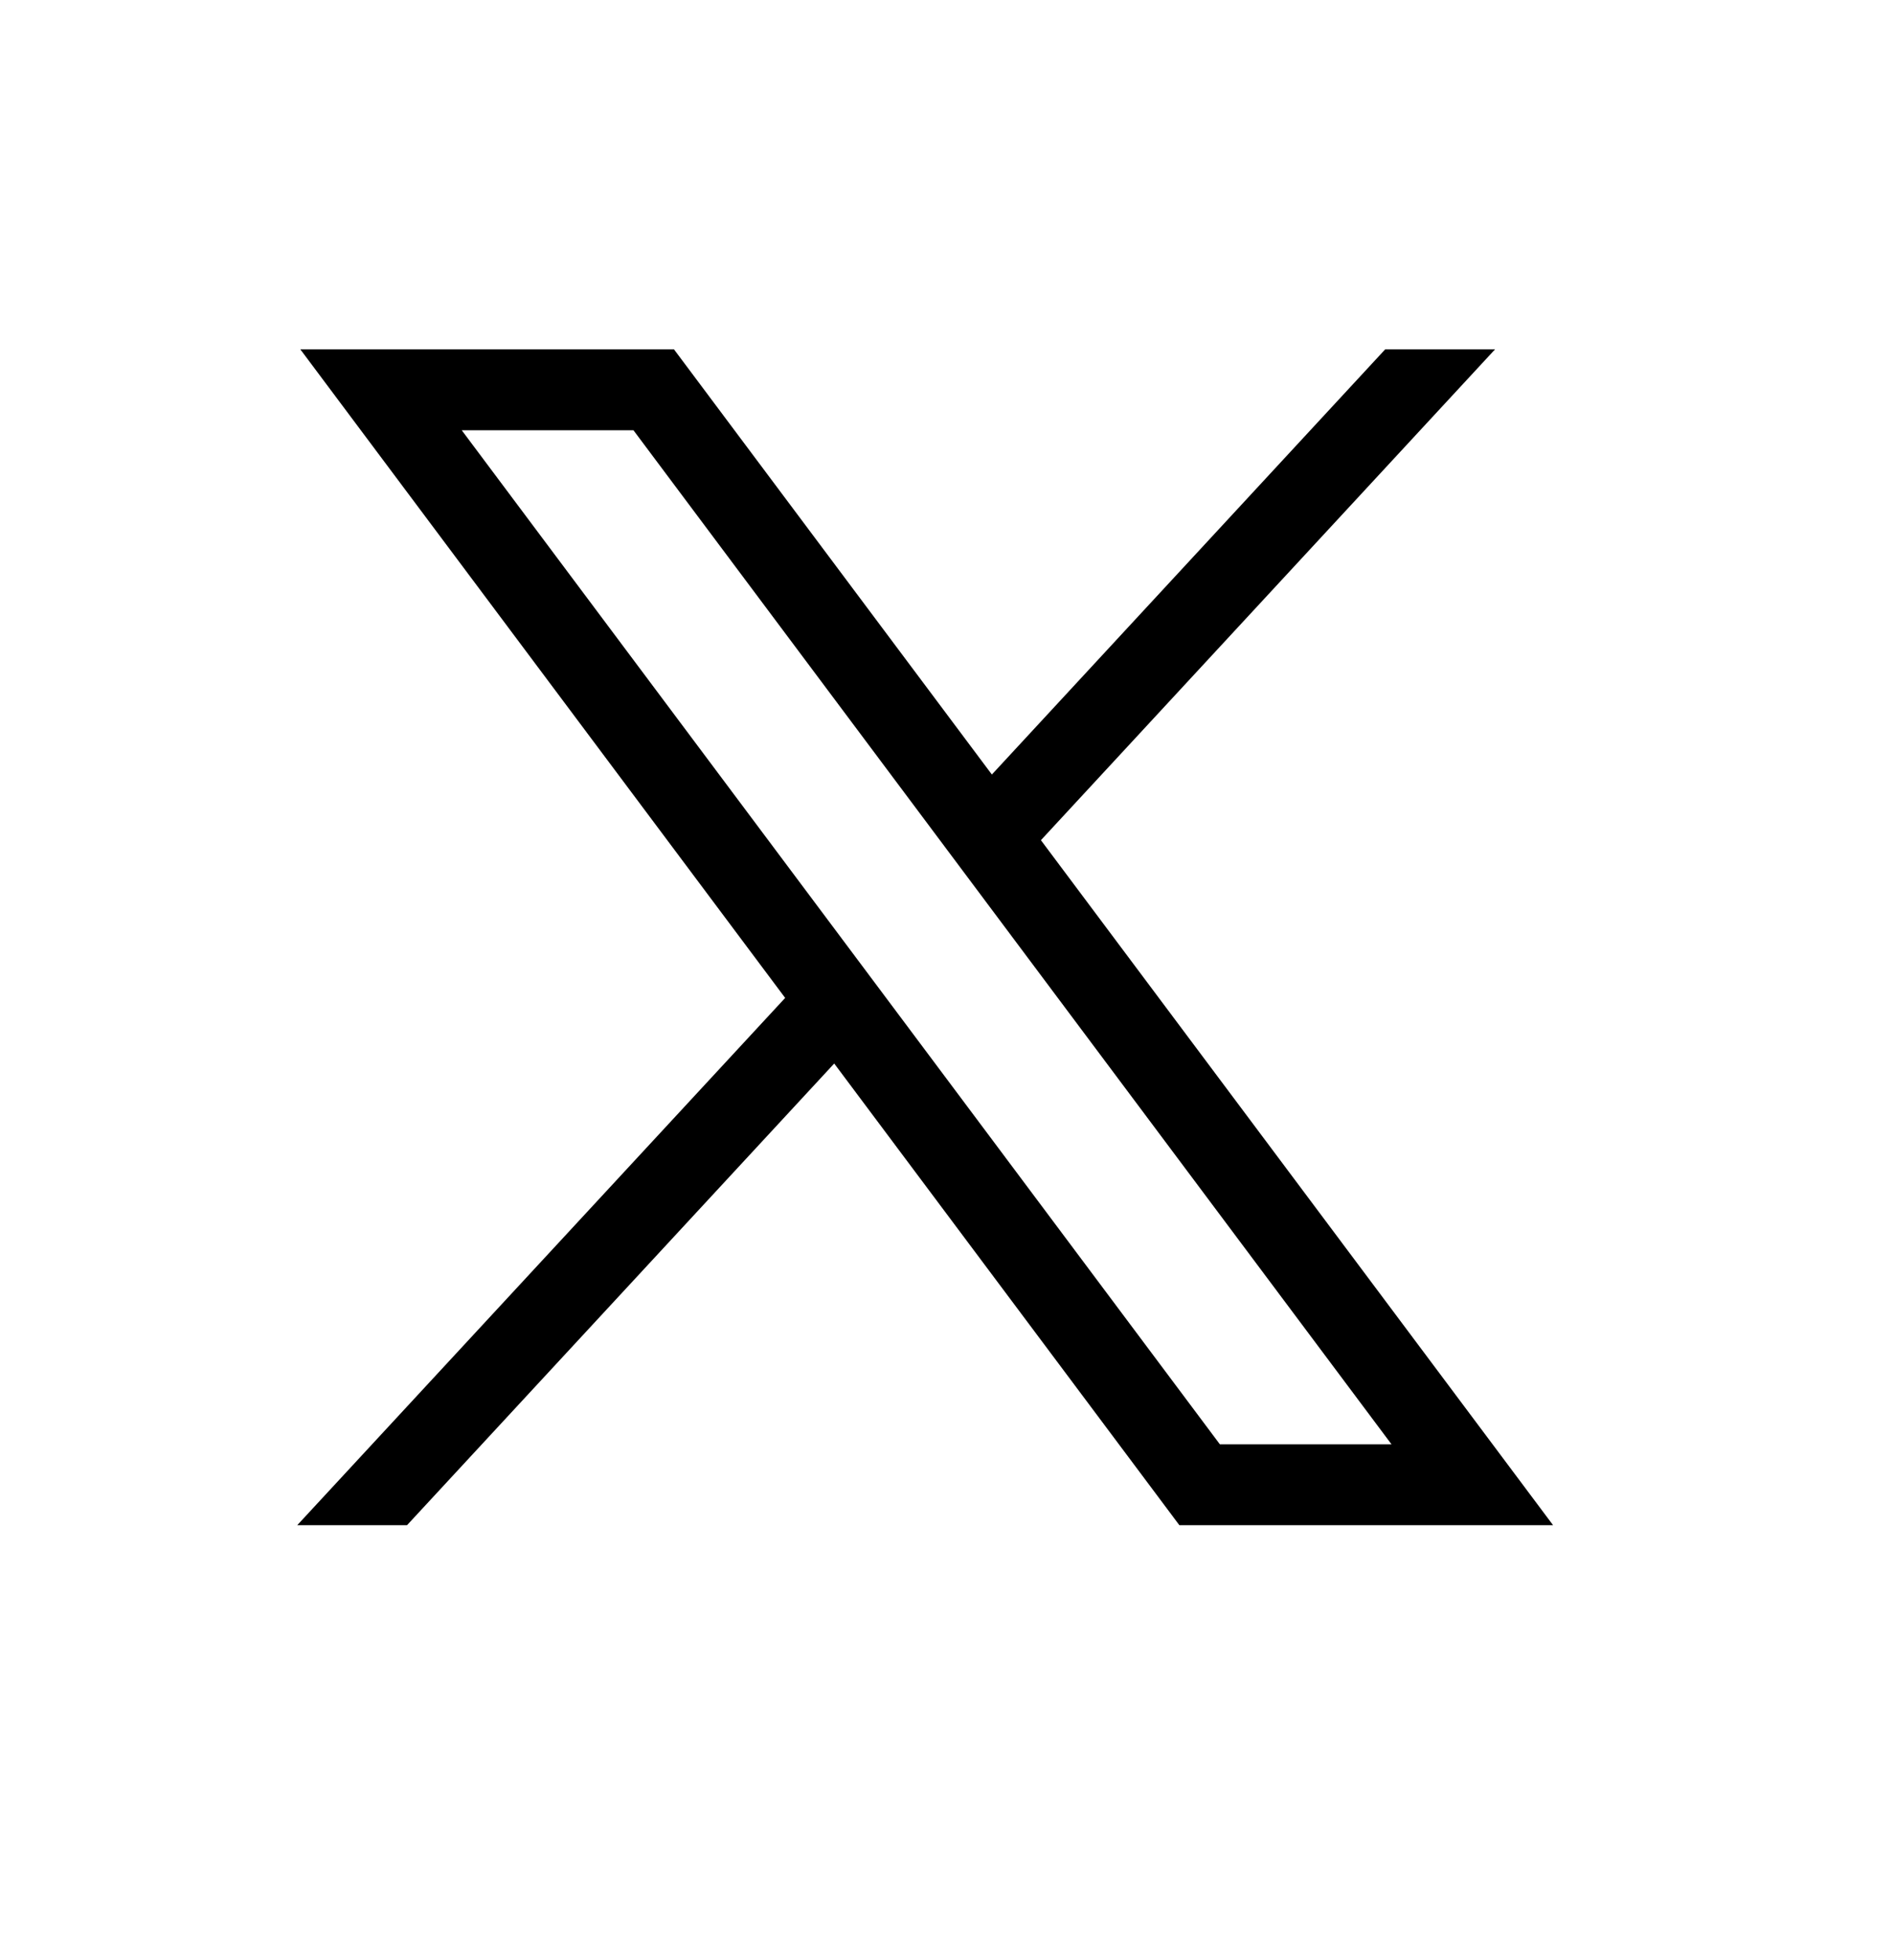 <svg width="29" height="30" viewBox="0 0 29 30" fill="none" xmlns="http://www.w3.org/2000/svg">
<path d="M4.598 5.346L12.022 15.273L4.551 23.343H6.232L12.773 16.277L18.058 23.343H23.78L15.938 12.859L22.892 5.346H21.21L15.187 11.854L10.319 5.346H4.598ZM7.07 6.585H9.699L21.306 22.105H18.678L7.07 6.585Z" fill="black"/>
</svg>
